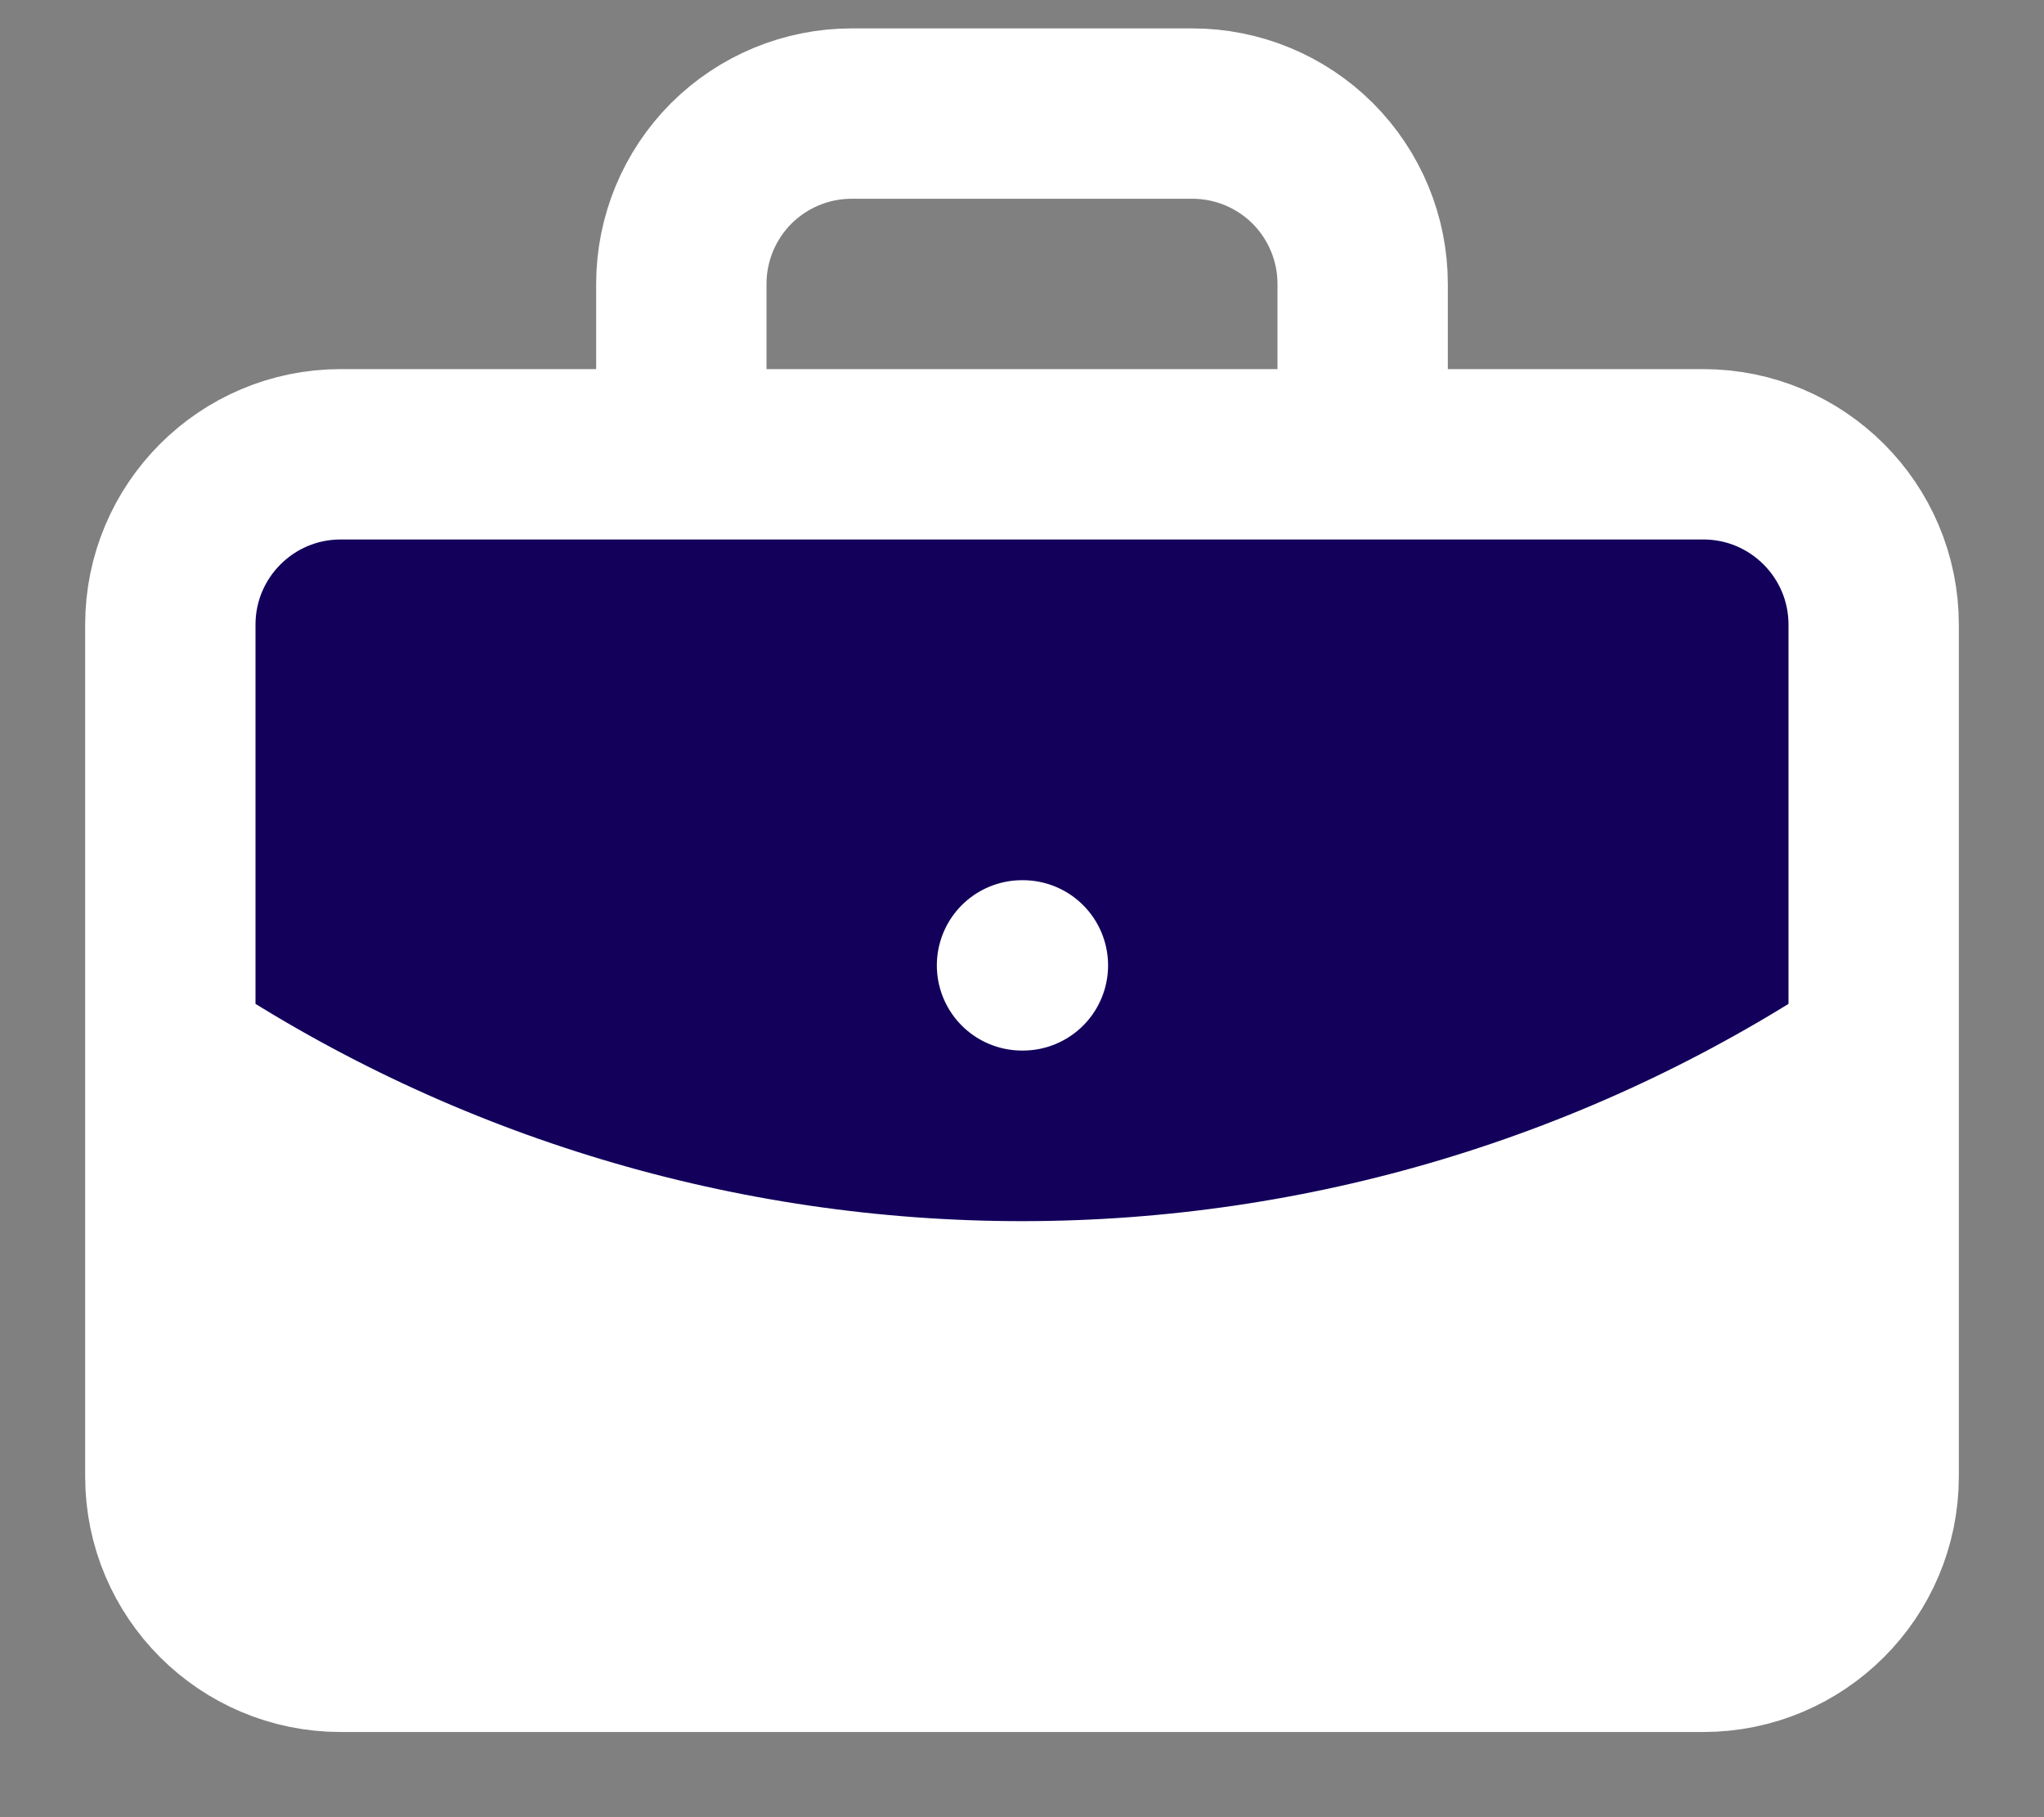 <?xml version="1.0" encoding="UTF-8"?> <svg xmlns="http://www.w3.org/2000/svg" width="18" height="16" viewBox="0 0 18 16" fill="none"><rect x="0" y="0" width="18" height="16" fill="#808080" stroke="none"/><path d="M9 11.502C11.667 11.502 14.275 10.719 16.5 9.25V5.5C16.5 4.672 15.828 4 15 4H12H6H3C2.172 4 1.5 4.672 1.5 5.5V9.25C3.725 10.719 6.333 11.502 9 11.502Z" fill="#12005B"></path><path d="M16.5 9.25C14.275 10.719 11.667 11.502 9 11.502C6.333 11.502 3.725 10.719 1.5 9.25V13C1.5 13.828 2.172 14.5 3 14.5H15C15.828 14.5 16.5 13.828 16.5 13V9.25Z" fill="white"></path><path d="M9 8.5H9.008M12 4V2.5C12 2.102 11.842 1.721 11.561 1.439C11.279 1.158 10.898 1 10.5 1H7.5C7.102 1 6.721 1.158 6.439 1.439C6.158 1.721 6 2.102 6 2.5V4M12 4H15M12 4H6M6 4H3M16.5 9.25C14.275 10.719 11.667 11.502 9 11.502C6.333 11.502 3.725 10.719 1.5 9.25M16.5 9.25V5.5M16.5 9.25V13M1.5 9.25V5.5M1.5 9.25V13M3 4H15M3 4C2.172 4 1.5 4.672 1.5 5.5M15 4C15.828 4 16.5 4.672 16.5 5.5M16.5 5.5V13M16.5 13C16.5 13.828 15.828 14.5 15 14.5H3C2.172 14.5 1.5 13.828 1.5 13M1.5 13V5.5" stroke="white" stroke-width="1.5" stroke-linecap="round" stroke-linejoin="round"></path></svg> 